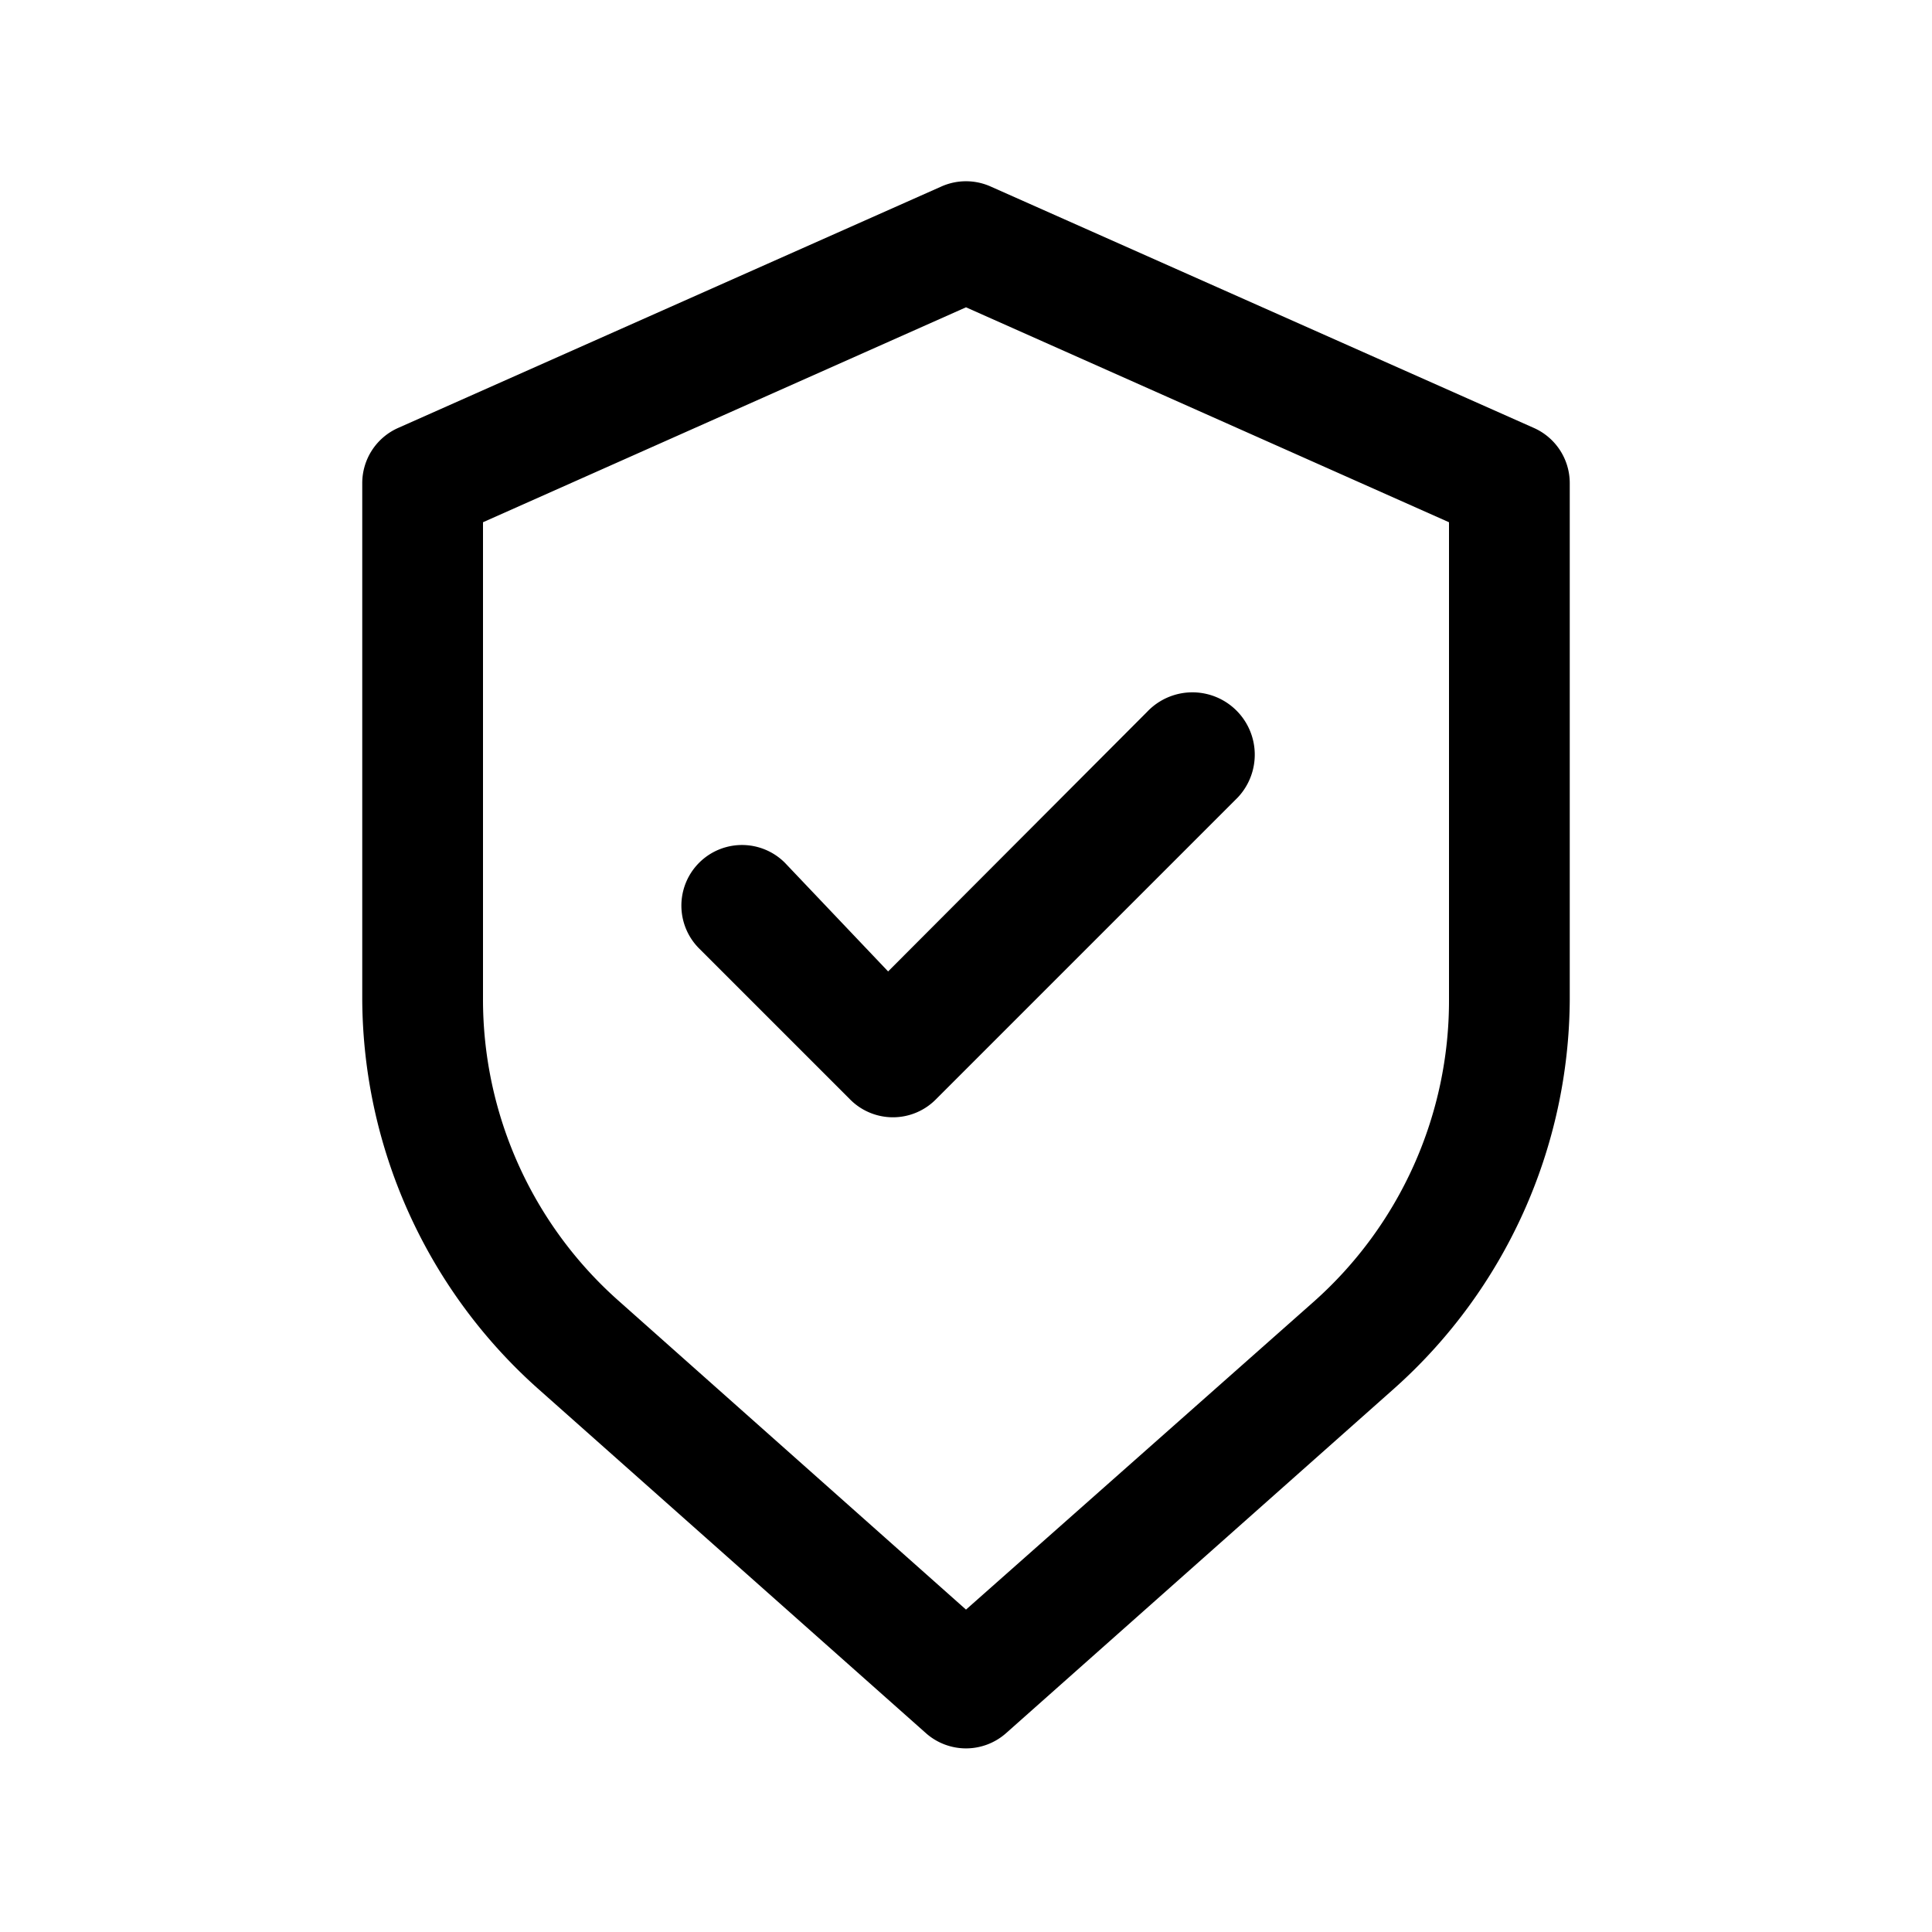 <svg xmlns="http://www.w3.org/2000/svg" viewBox="0 0 32 32" height="800px" width="800px" fill="#000000">

<title></title>

<g id="Layer_12" data-name="Layer 12">

<path d="M25.41,7.09l-9-4a1,1,0,0,0-.82,0l-9,4A1,1,0,0,0,6,8v8.56A8.69,8.69,0,0,0,8.91,23l6.43,5.71a1,1,0,0,0,1.32,0L23.09,23A8.69,8.69,0,0,0,26,16.56V8A1,1,0,0,0,25.41,7.09ZM24,16.56a6.67,6.67,0,0,1-2.24,5L16,26.66l-5.76-5.12a6.67,6.67,0,0,1-2.24-5V8.65l8-3.56,8,3.56Z"></path>

<path d="M13,14.29a1,1,0,0,0-1.42,1.42l2.5,2.5a1,1,0,0,0,1.42,0l5-5A1,1,0,0,0,19,11.79l-4.29,4.3Z"></path>

</g>

</svg>